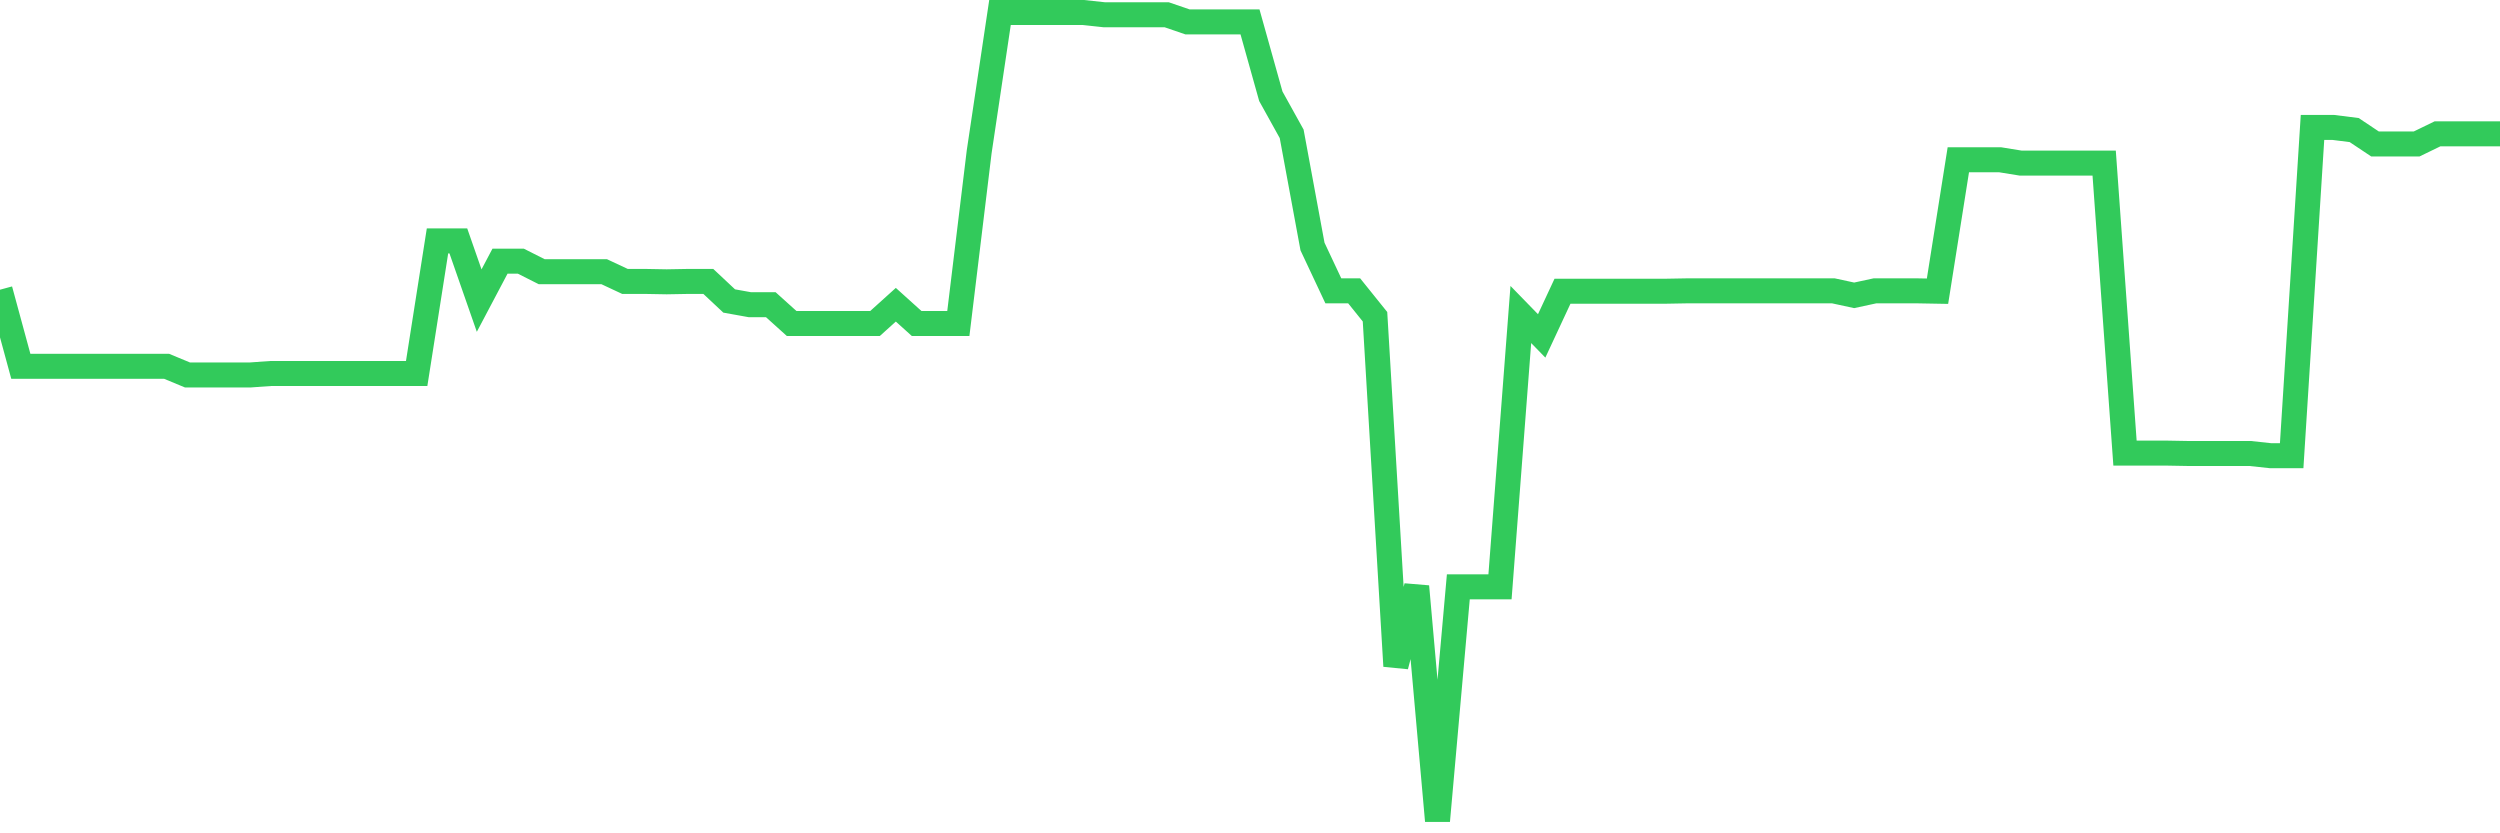 <svg
  xmlns="http://www.w3.org/2000/svg"
  xmlns:xlink="http://www.w3.org/1999/xlink"
  width="120"
  height="40"
  viewBox="0 0 120 40"
  preserveAspectRatio="none"
>
  <polyline
    points="0,13.906 1,17.584 2,17.584 3,17.584 4,17.584 5,17.584 6,17.584 7,17.584 8,17.584 9,17.999 10,17.999 11,17.999 12,17.999 13,17.927 14,17.927 15,17.927 16,17.927 17,17.927 18,17.927 19,17.927 20,17.927 21,11.562 22,11.562 23,14.429 24,12.536 25,12.536 26,13.041 27,13.041 28,13.041 29,13.041 30,13.509 31,13.509 32,13.527 33,13.509 34,13.509 35,14.447 36,14.627 37,14.627 38,15.529 39,15.529 40,15.529 41,15.529 42,15.529 43,14.627 44,15.529 45,15.529 46,15.529 47,7.289 48,0.6 49,0.6 50,0.6 51,0.6 52,0.6 53,0.708 54,0.708 55,0.708 56,0.708 57,1.051 58,1.051 59,1.051 60,1.051 61,4.621 62,6.424 63,11.833 64,13.96 65,13.96 66,15.204 67,31.972 68,28.149 69,39.4 70,28.167 71,28.167 72,28.167 73,15.096 74,16.124 75,13.978 76,13.978 77,13.978 78,13.978 79,13.978 80,13.978 81,13.96 82,13.96 83,13.96 84,13.96 85,13.96 86,13.96 87,13.96 88,13.96 89,14.176 90,13.96 91,13.96 92,13.96 93,13.978 94,7.668 95,7.668 96,7.668 97,7.83 98,7.83 99,7.83 100,7.83 101,7.83 102,21.749 103,21.749 104,21.749 105,21.767 106,21.767 107,21.767 108,21.767 109,21.875 110,21.875 111,6.117 112,6.117 113,6.243 114,6.91 115,6.91 116,6.91 117,6.424 118,6.424 119,6.424 120,6.424"
    fill="none"
    stroke="#32ca5b"
    stroke-width="1.2"
  >
  </polyline>
</svg>